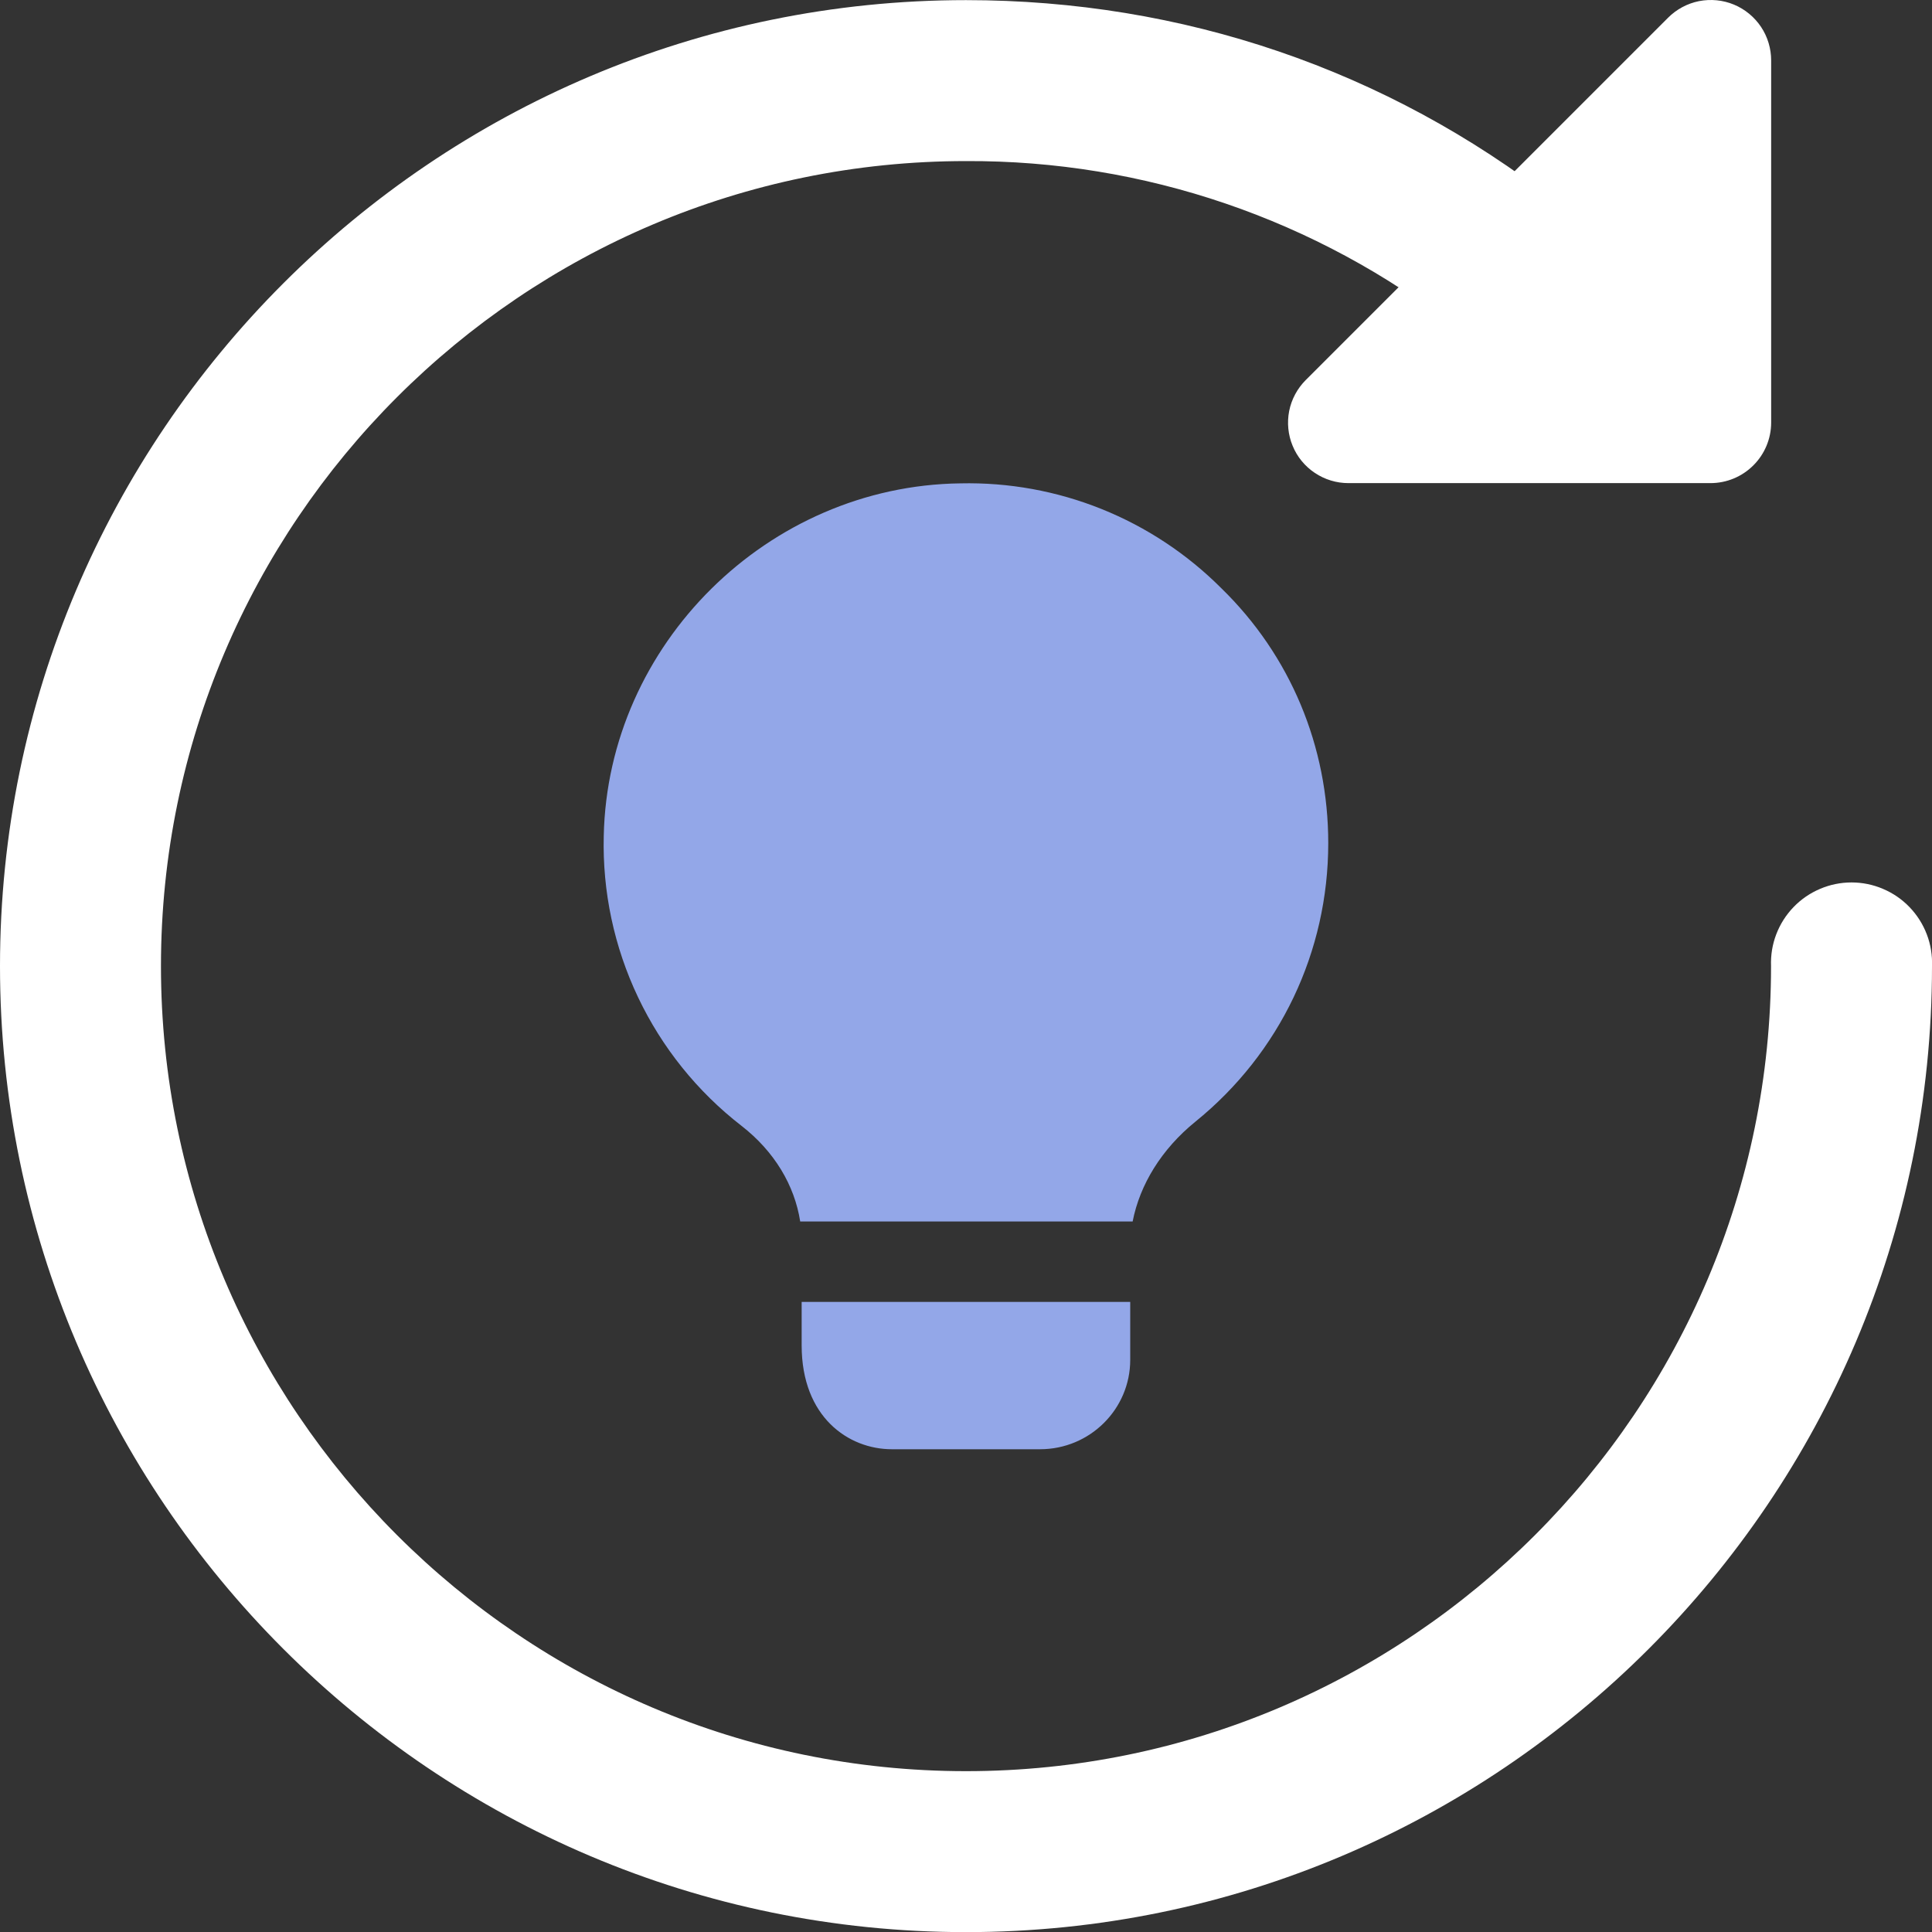 <svg width="32" height="32" viewBox="0 0 32 32" fill="none" xmlns="http://www.w3.org/2000/svg">
<rect x="0" y="0" width="32" height="32" fill="#333333" stroke="none"/>
<path d="M16 32.002C7.178 32.002 0 24.824 0 16.002C0 7.18 7.178 0.002 16 0.002C19.586 0.002 22.964 1.154 25.766 3.336C26.346 3.788 26.45 4.626 26 5.208C25.782 5.486 25.463 5.667 25.112 5.711C24.762 5.755 24.408 5.658 24.128 5.442C21.807 3.631 18.944 2.654 16 2.668C8.648 2.668 2.666 8.65 2.666 16.002C2.666 23.354 8.648 29.336 16 29.336C23.352 29.336 29.334 23.354 29.334 16.002C29.327 15.822 29.356 15.643 29.42 15.476C29.484 15.308 29.581 15.155 29.706 15.025C29.83 14.896 29.979 14.793 30.145 14.723C30.31 14.652 30.488 14.616 30.667 14.616C30.846 14.616 31.024 14.652 31.189 14.723C31.355 14.793 31.504 14.896 31.628 15.025C31.753 15.155 31.85 15.308 31.914 15.476C31.978 15.643 32.007 15.822 32 16.002C32 24.824 24.822 32.002 16 32.002Z" fill="white"/>
<path d="M28.334 8.002H22.334C22.136 8.002 21.942 7.943 21.778 7.833C21.613 7.723 21.485 7.567 21.41 7.384C21.334 7.201 21.315 7 21.353 6.806C21.392 6.612 21.488 6.434 21.628 6.294L27.628 0.294C27.768 0.154 27.946 0.058 28.14 0.019C28.334 -0.019 28.536 0 28.719 0.076C28.902 0.152 29.058 0.281 29.168 0.445C29.278 0.61 29.336 0.804 29.336 1.002V7.002C29.335 7.267 29.229 7.521 29.041 7.708C28.853 7.896 28.599 8.001 28.334 8.002Z" fill="white"/>
<path d="M18.72 21.564V22.524C18.72 23.338 18.054 24.004 17.226 24.004H14.772C14.052 24.004 13.278 23.47 13.278 22.284V21.564H18.72ZM22 13.964C22 15.764 21.2 17.444 19.8 18.578C19.24 19.032 18.88 19.618 18.76 20.232H13.254C13.16 19.632 12.828 19.072 12.28 18.646C11.55 18.08 10.964 17.351 10.568 16.517C10.172 15.684 9.977 14.768 10 13.846C10.066 10.672 12.72 8.046 15.906 8.006C16.706 7.988 17.501 8.132 18.243 8.43C18.986 8.728 19.66 9.174 20.226 9.74C21.374 10.856 22 12.364 22 13.964Z" fill="#93A7E8"/>
</svg>
